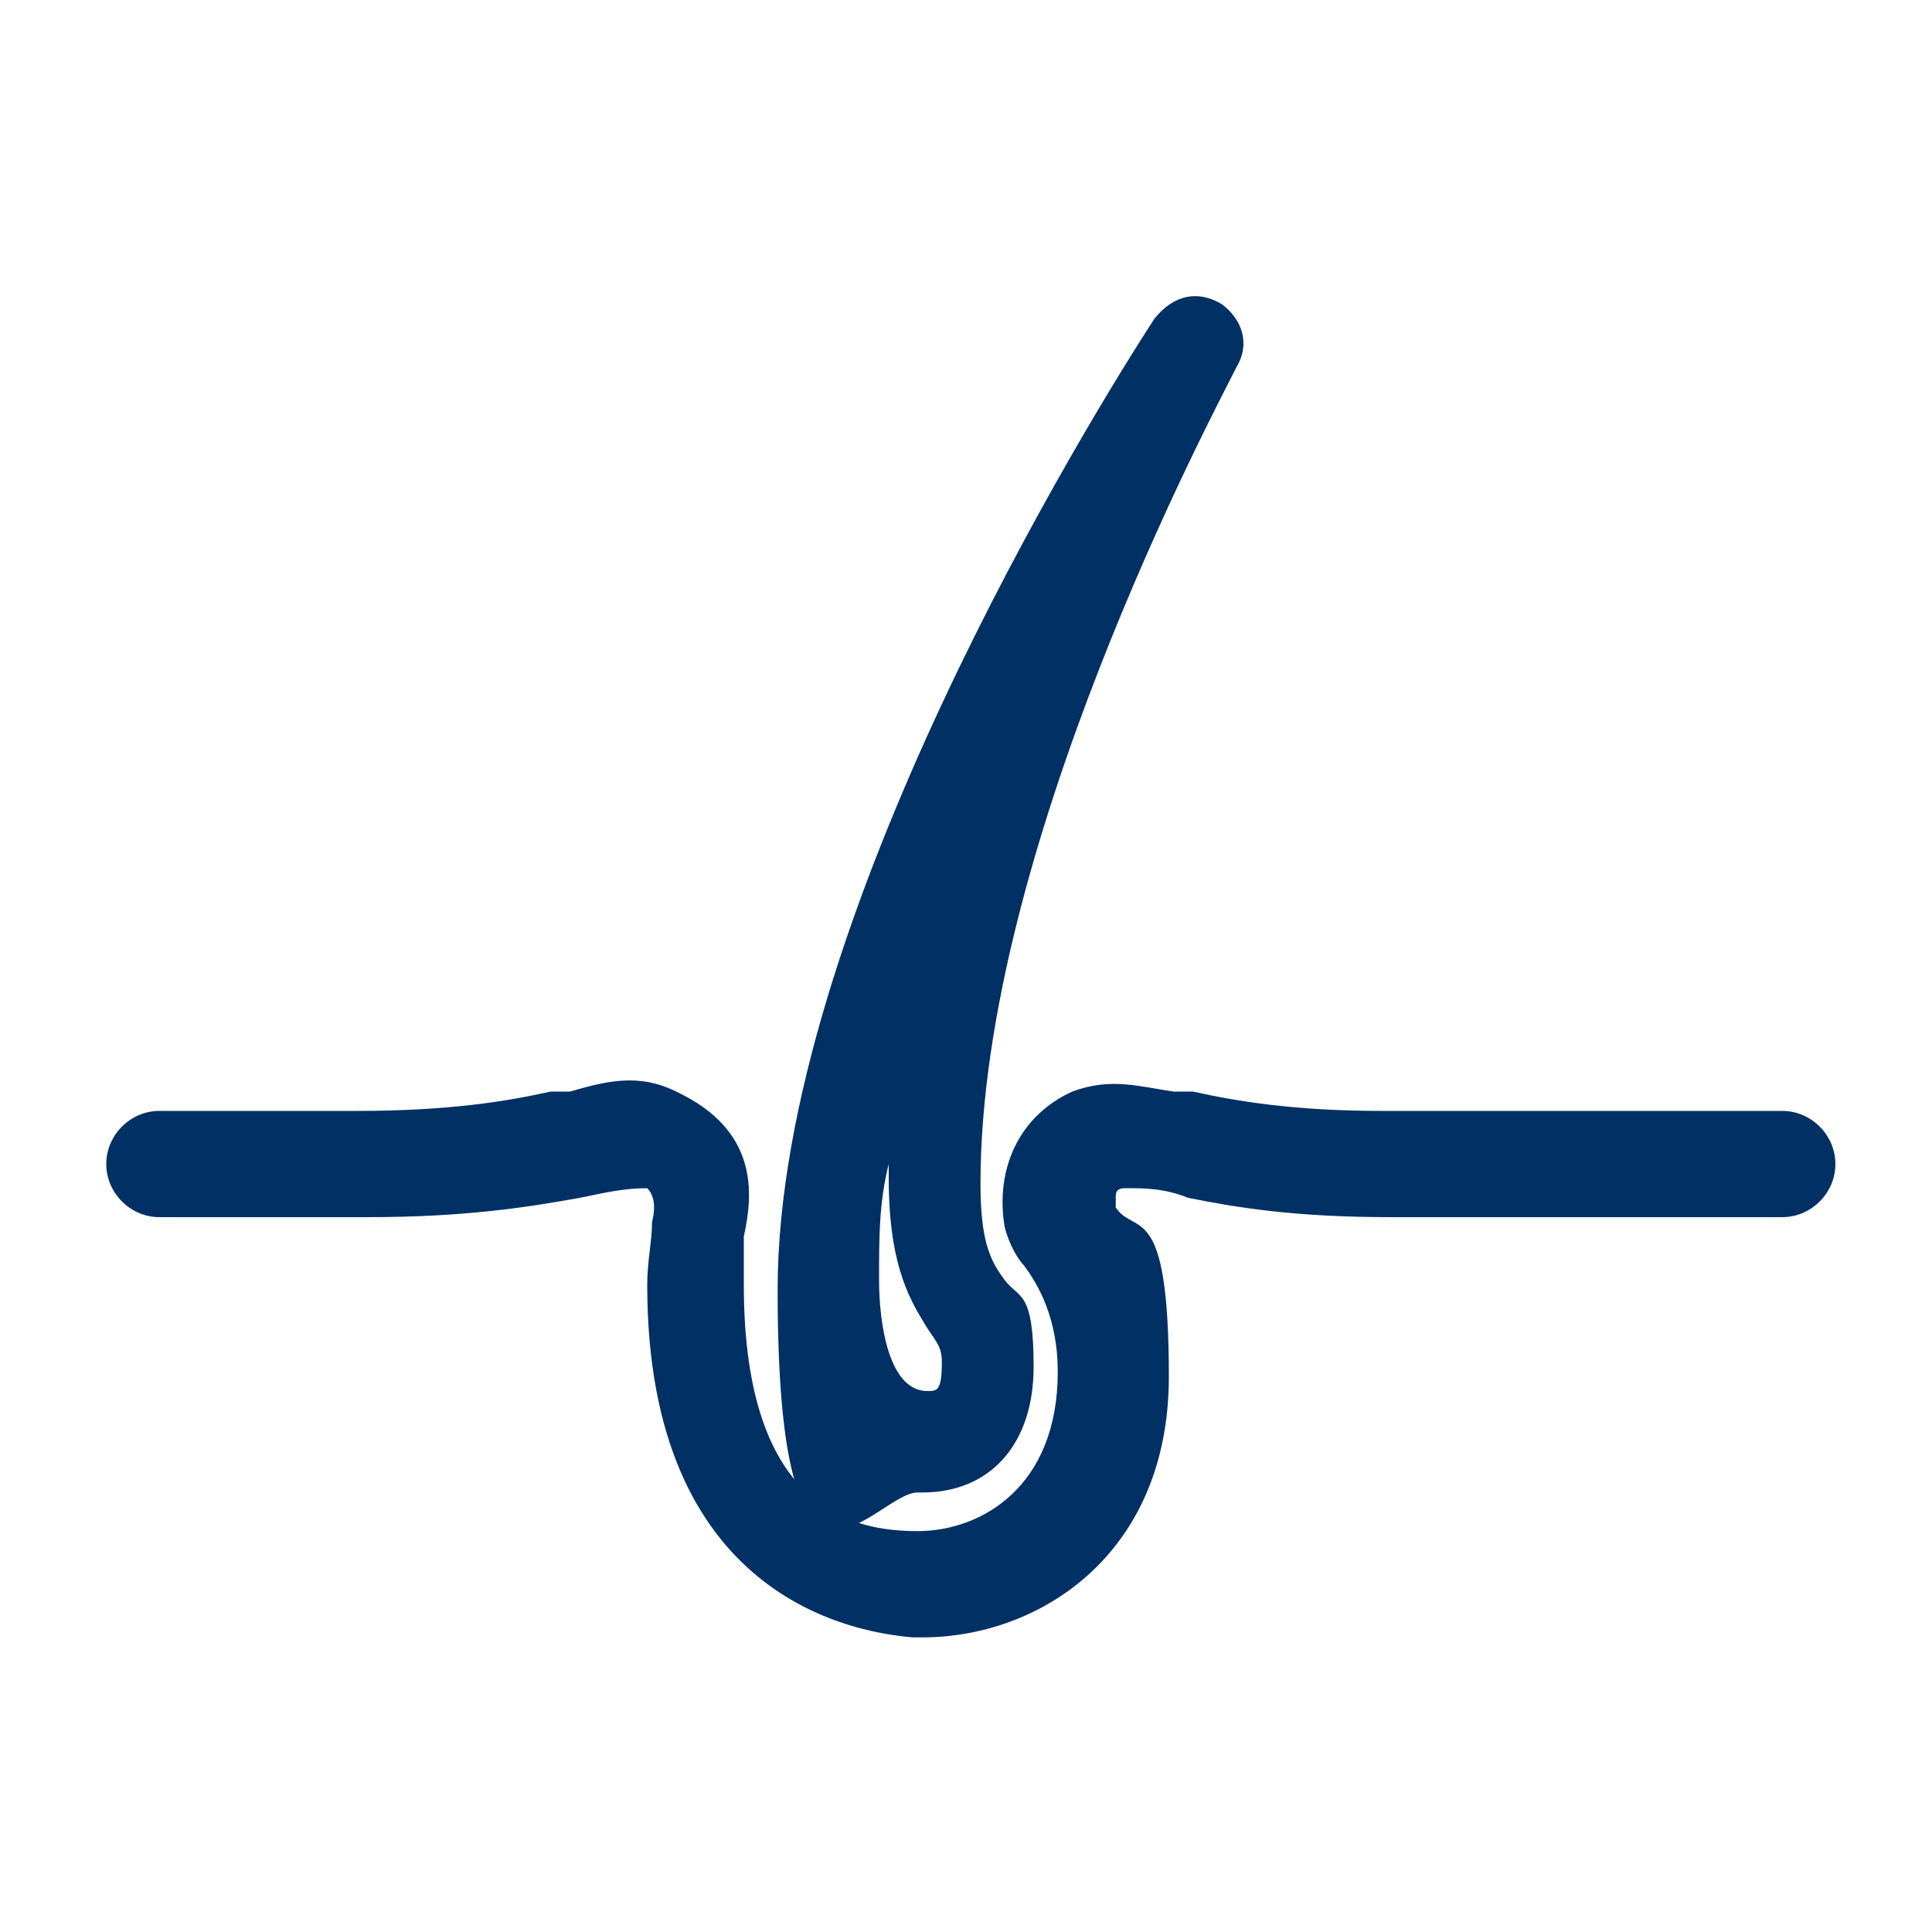 <?xml version="1.0" encoding="UTF-8"?> <svg xmlns="http://www.w3.org/2000/svg" id="Ebene_1" data-name="Ebene 1" width="40" height="40" version="1.1" viewBox="0 0 40 40"><defs><style> .cls-1 { fill: #013064; stroke-width: 0px; } </style></defs><path class="cls-1" d="M36.7,23h-8.1c-1.8,0-3-.2-3.9-.4-.1,0-.3,0-.4,0-.7-.1-1.3-.3-2.1,0-1.1.5-1.6,1.6-1.4,2.8.1.4.3.7.4.8.3.4.7,1.1.7,2.2,0,2.4-1.6,3.3-2.9,3.3s-3.6-.4-3.6-5.1,0-.6,0-.8v-.2c.2-.9.3-2.2-1.4-3-.8-.4-1.5-.2-2.2,0-.1,0-.3,0-.4,0-.9.2-2.1.4-4,.4H3.3c-.6,0-1.1.5-1.1,1.1s.5,1.1,1.1,1.1h4.3c2,0,3.3-.2,4.4-.4.5-.1.9-.2,1.4-.2.1.1.2.3.1.7,0,.4-.1.8-.1,1.3,0,6.5,4.3,7.2,5.5,7.3h0s.2,0,.2,0c2.4,0,5.1-1.7,5.1-5.4s-.7-2.9-1.1-3.5h0c0-.1,0-.2,0-.2,0-.1,0-.2.2-.2.4,0,.8,0,1.3.2,1,.2,2.2.4,4.2.4h8.1c.6,0,1.1-.5,1.1-1.1s-.5-1.1-1.1-1.1h0Z"></path><path class="cls-1" d="M19.1,30.9h0c1.4,0,2.3-1,2.3-2.6s-.3-1.4-.6-1.8h0c-.3-.4-.5-.8-.5-2,0-6.9,4.8-15.9,5.3-16.9.3-.5.1-1-.3-1.3-.5-.3-1-.2-1.4.3-1.3,2-7.8,12.5-7.8,20.1s2,4.2,2.9,4.2h0ZM19.2,27.5c.2.3.3.4.3.7,0,.6-.1.6-.3.6-.8,0-1-1.4-1-2.3s0-1.6.2-2.4v.3c0,1.9.5,2.6.8,3.1h0Z"></path></svg> 